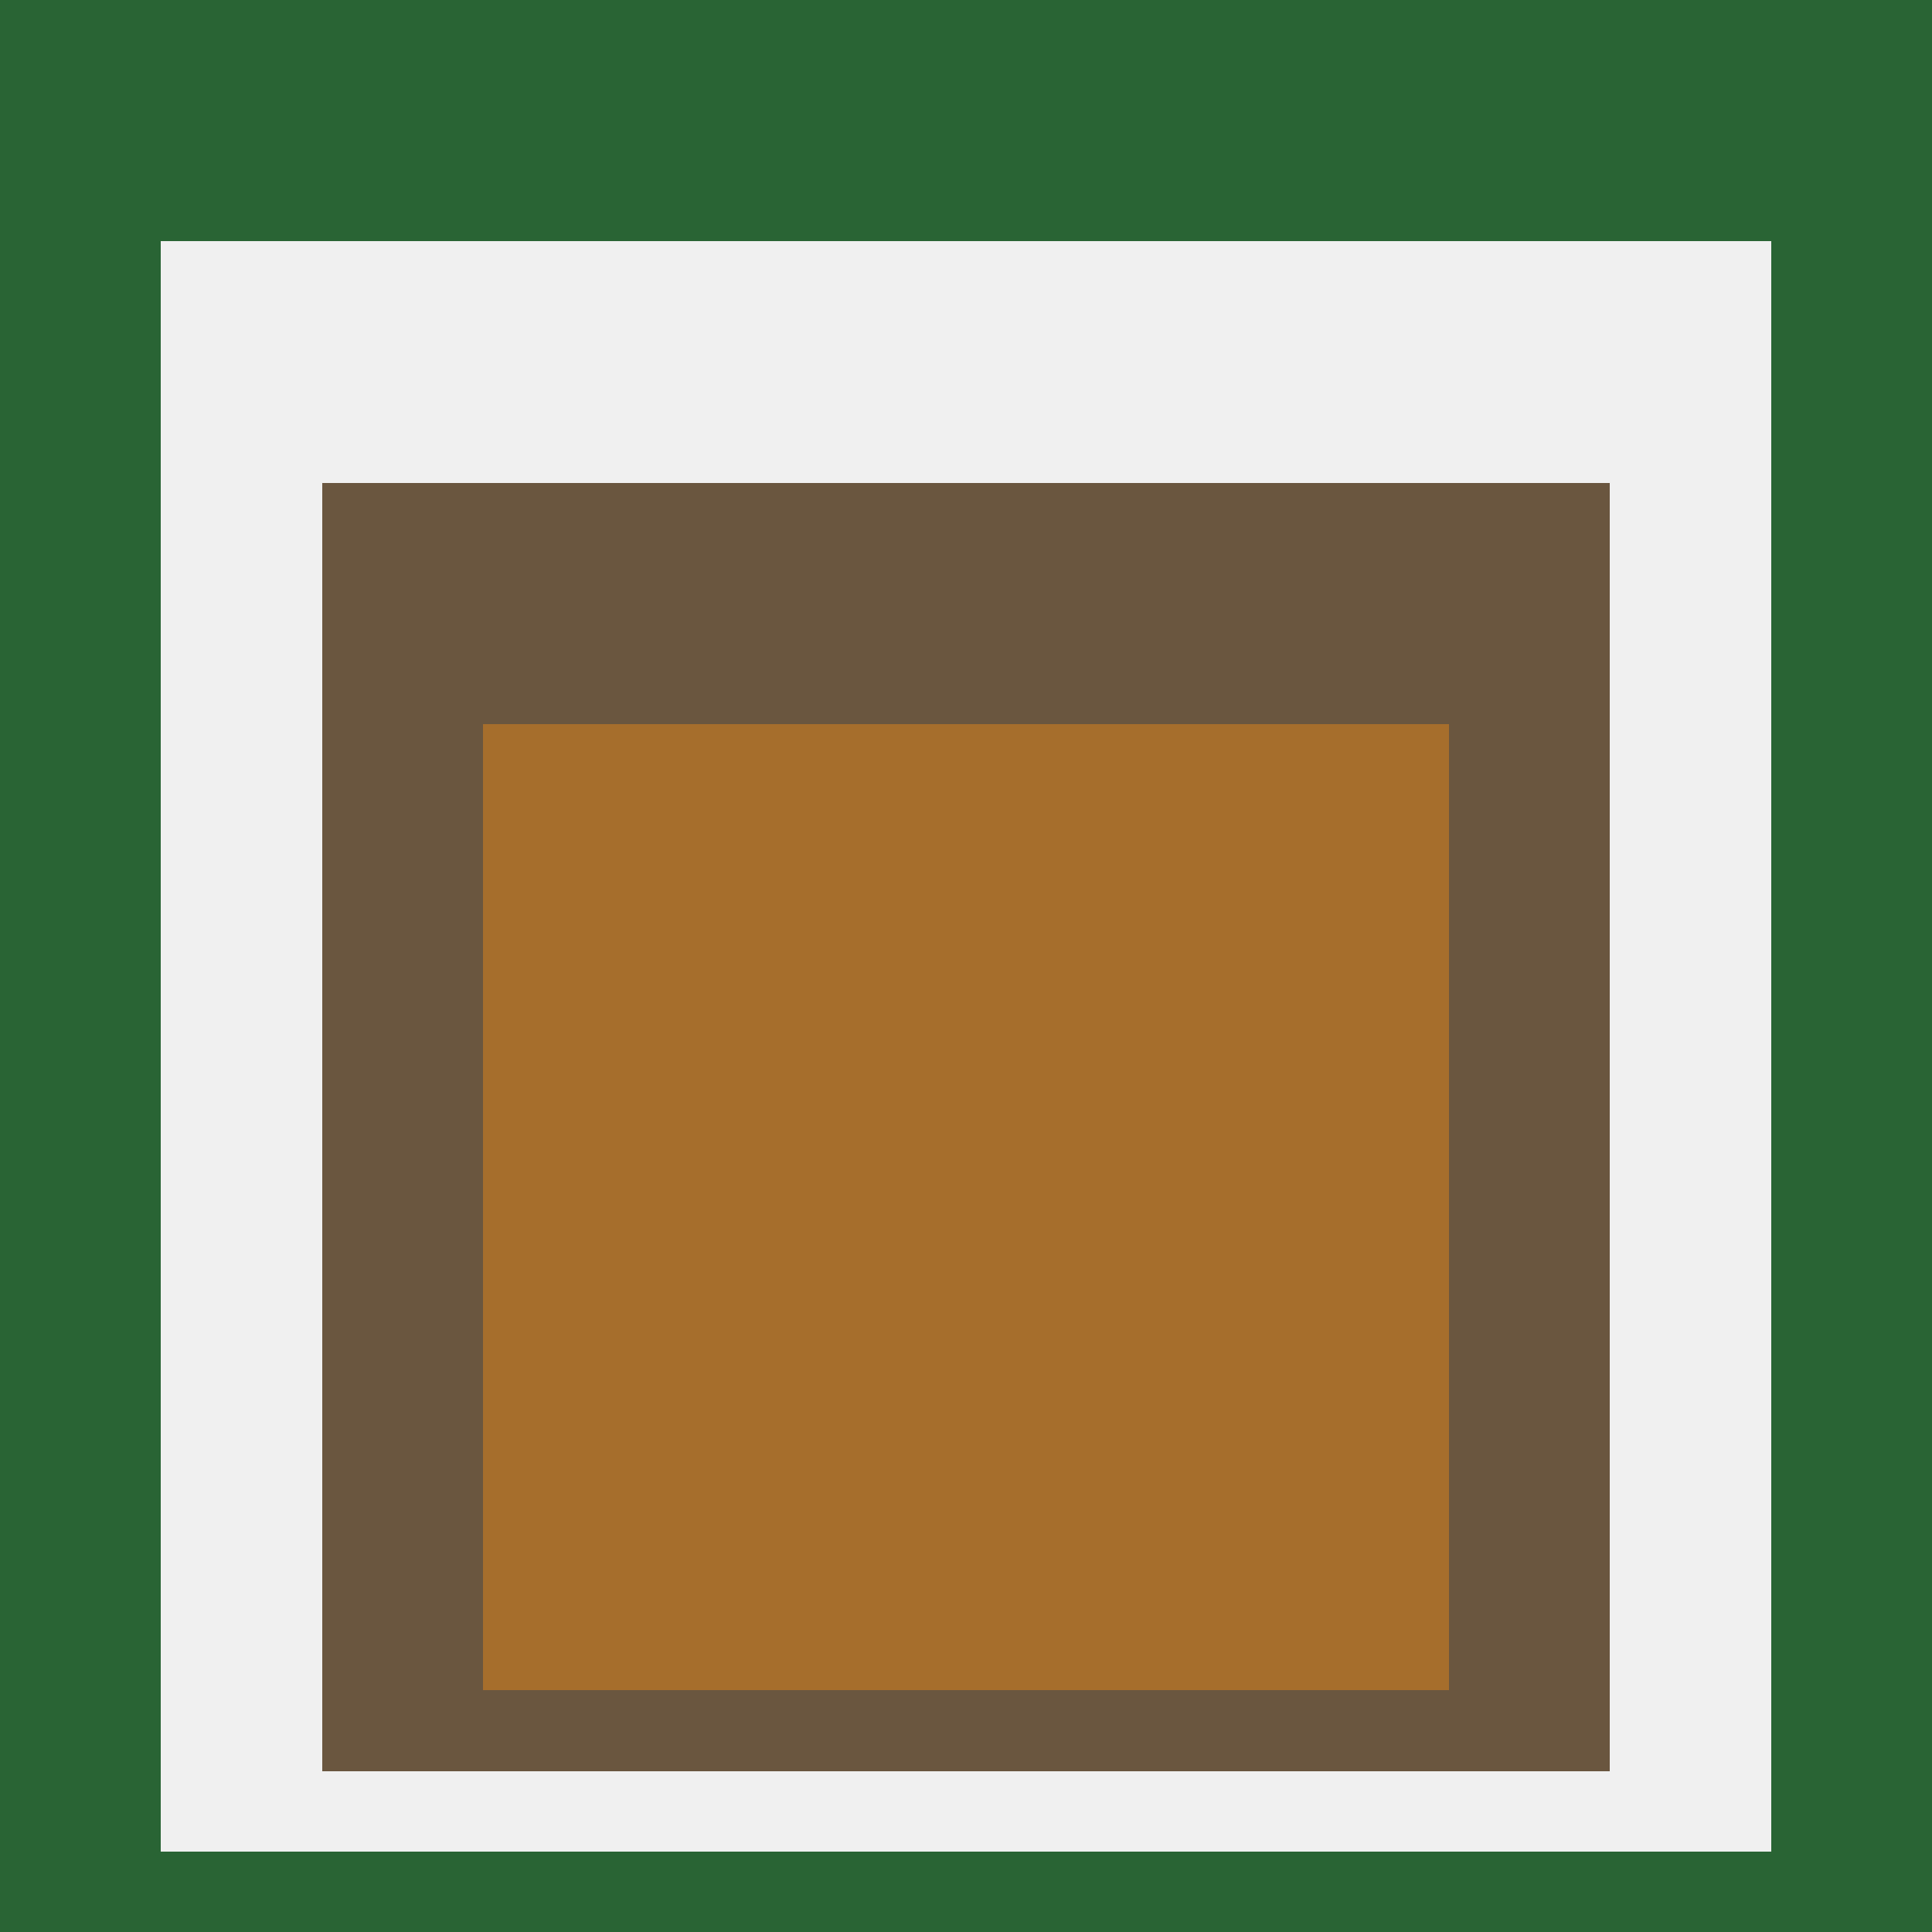 <svg class="big visible" width="1200" height="1200" shape-rendering="crispEdges" viewBox="0 0 24 24" version="1.1" xmlns="http://www.w3.org/2000/svg"><rect class="b" width="24" height="24" x="0" y="0" fill="#296434" /><rect class="b" width="20" height="20" x="2" y="3" fill="#f0f0f0" /><rect class="b" width="16" height="16" x="4" y="6" fill="#6a563f" /><rect class="b" width="12" height="12" x="6" y="9" fill="#a66e2c" /></svg>